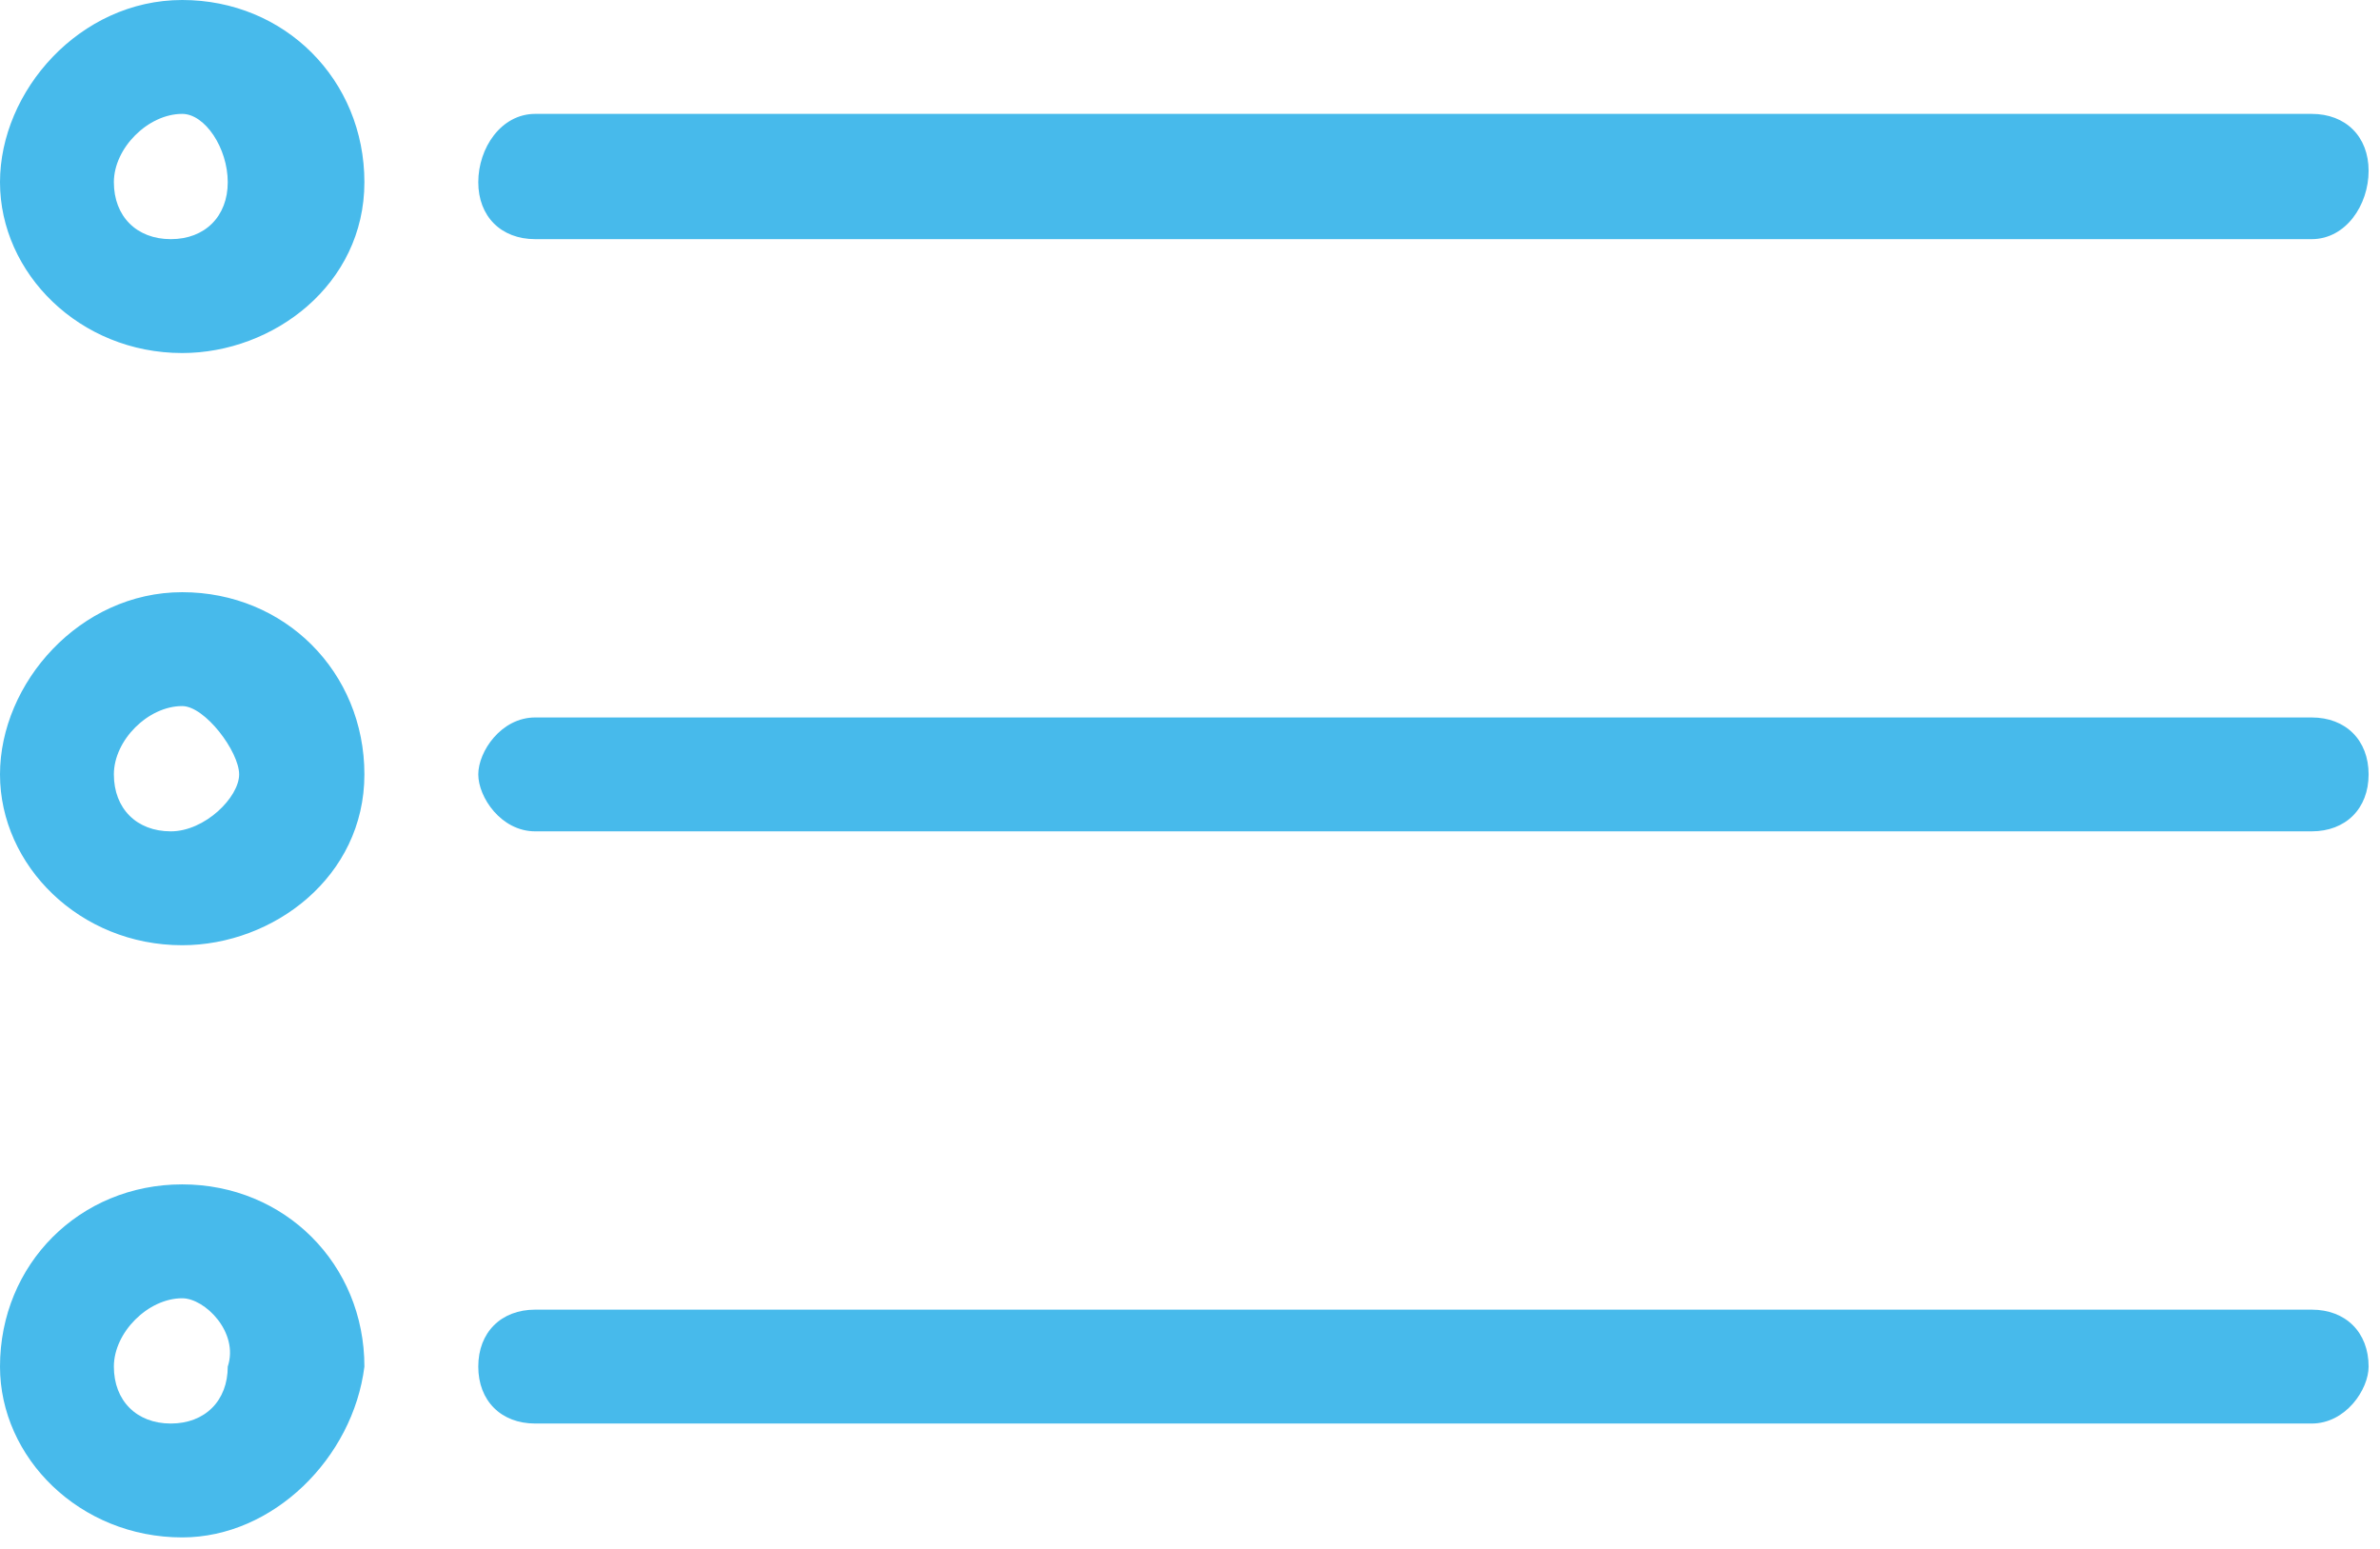 <?xml version="1.0" encoding="utf-8"?>
<!-- Generator: Adobe Illustrator 22.0.0, SVG Export Plug-In . SVG Version: 6.00 Build 0)  -->
<svg version="1.1" id="Layer_1" xmlns="http://www.w3.org/2000/svg" xmlns:xlink="http://www.w3.org/1999/xlink" x="0px" y="0px"
	 viewBox="0 0 20.9 13.6" style="enable-background:new 0 0 20.9 13.6;" xml:space="preserve">
<style type="text/css">
	.st0{fill:#47BAEB;}
</style>
<g>
	<path class="st0" d="M20.3,12.5H4.7c-0.3,0-0.5-0.2-0.5-0.5c0-0.3,0.2-0.5,0.5-0.5h15.6c0.3,0,0.5,0.2,0.5,0.5
		C20.8,12.2,20.6,12.5,20.3,12.5z"/>
	<path class="st0" d="M20.3,7.3H4.7C4.4,7.3,4.2,7,4.2,6.8s0.2-0.5,0.5-0.5h15.6c0.3,0,0.5,0.2,0.5,0.5S20.6,7.3,20.3,7.3z"/>
	<path class="st0" d="M20.3,2.1H4.7c-0.3,0-0.5-0.2-0.5-0.5S4.4,1,4.7,1h15.6c0.3,0,0.5,0.2,0.5,0.5S20.6,2.1,20.3,2.1z"/>
	<path class="st0" d="M1.6,3.1C0.7,3.1,0,2.4,0,1.6S0.7,0,1.6,0s1.6,0.7,1.6,1.6S2.4,3.1,1.6,3.1z M1.6,1C1.3,1,1,1.3,1,1.6
		s0.2,0.5,0.5,0.5s0.5-0.2,0.5-0.5S1.8,1,1.6,1z"/>
	<path class="st0" d="M1.6,8.3C0.7,8.3,0,7.6,0,6.8s0.7-1.6,1.6-1.6s1.6,0.7,1.6,1.6S2.4,8.3,1.6,8.3z M1.6,6.2C1.3,6.2,1,6.5,1,6.8
		s0.2,0.5,0.5,0.5S2.1,7,2.1,6.8S1.8,6.2,1.6,6.2z"/>
	<path class="st0" d="M1.6,13.5C0.7,13.5,0,12.8,0,12c0-0.9,0.7-1.6,1.6-1.6s1.6,0.7,1.6,1.6C3.1,12.8,2.4,13.5,1.6,13.5z M1.6,11.4
		C1.3,11.4,1,11.7,1,12c0,0.3,0.2,0.5,0.5,0.5s0.5-0.2,0.5-0.5C2.1,11.7,1.8,11.4,1.6,11.4z"/>
</g>
</svg>
